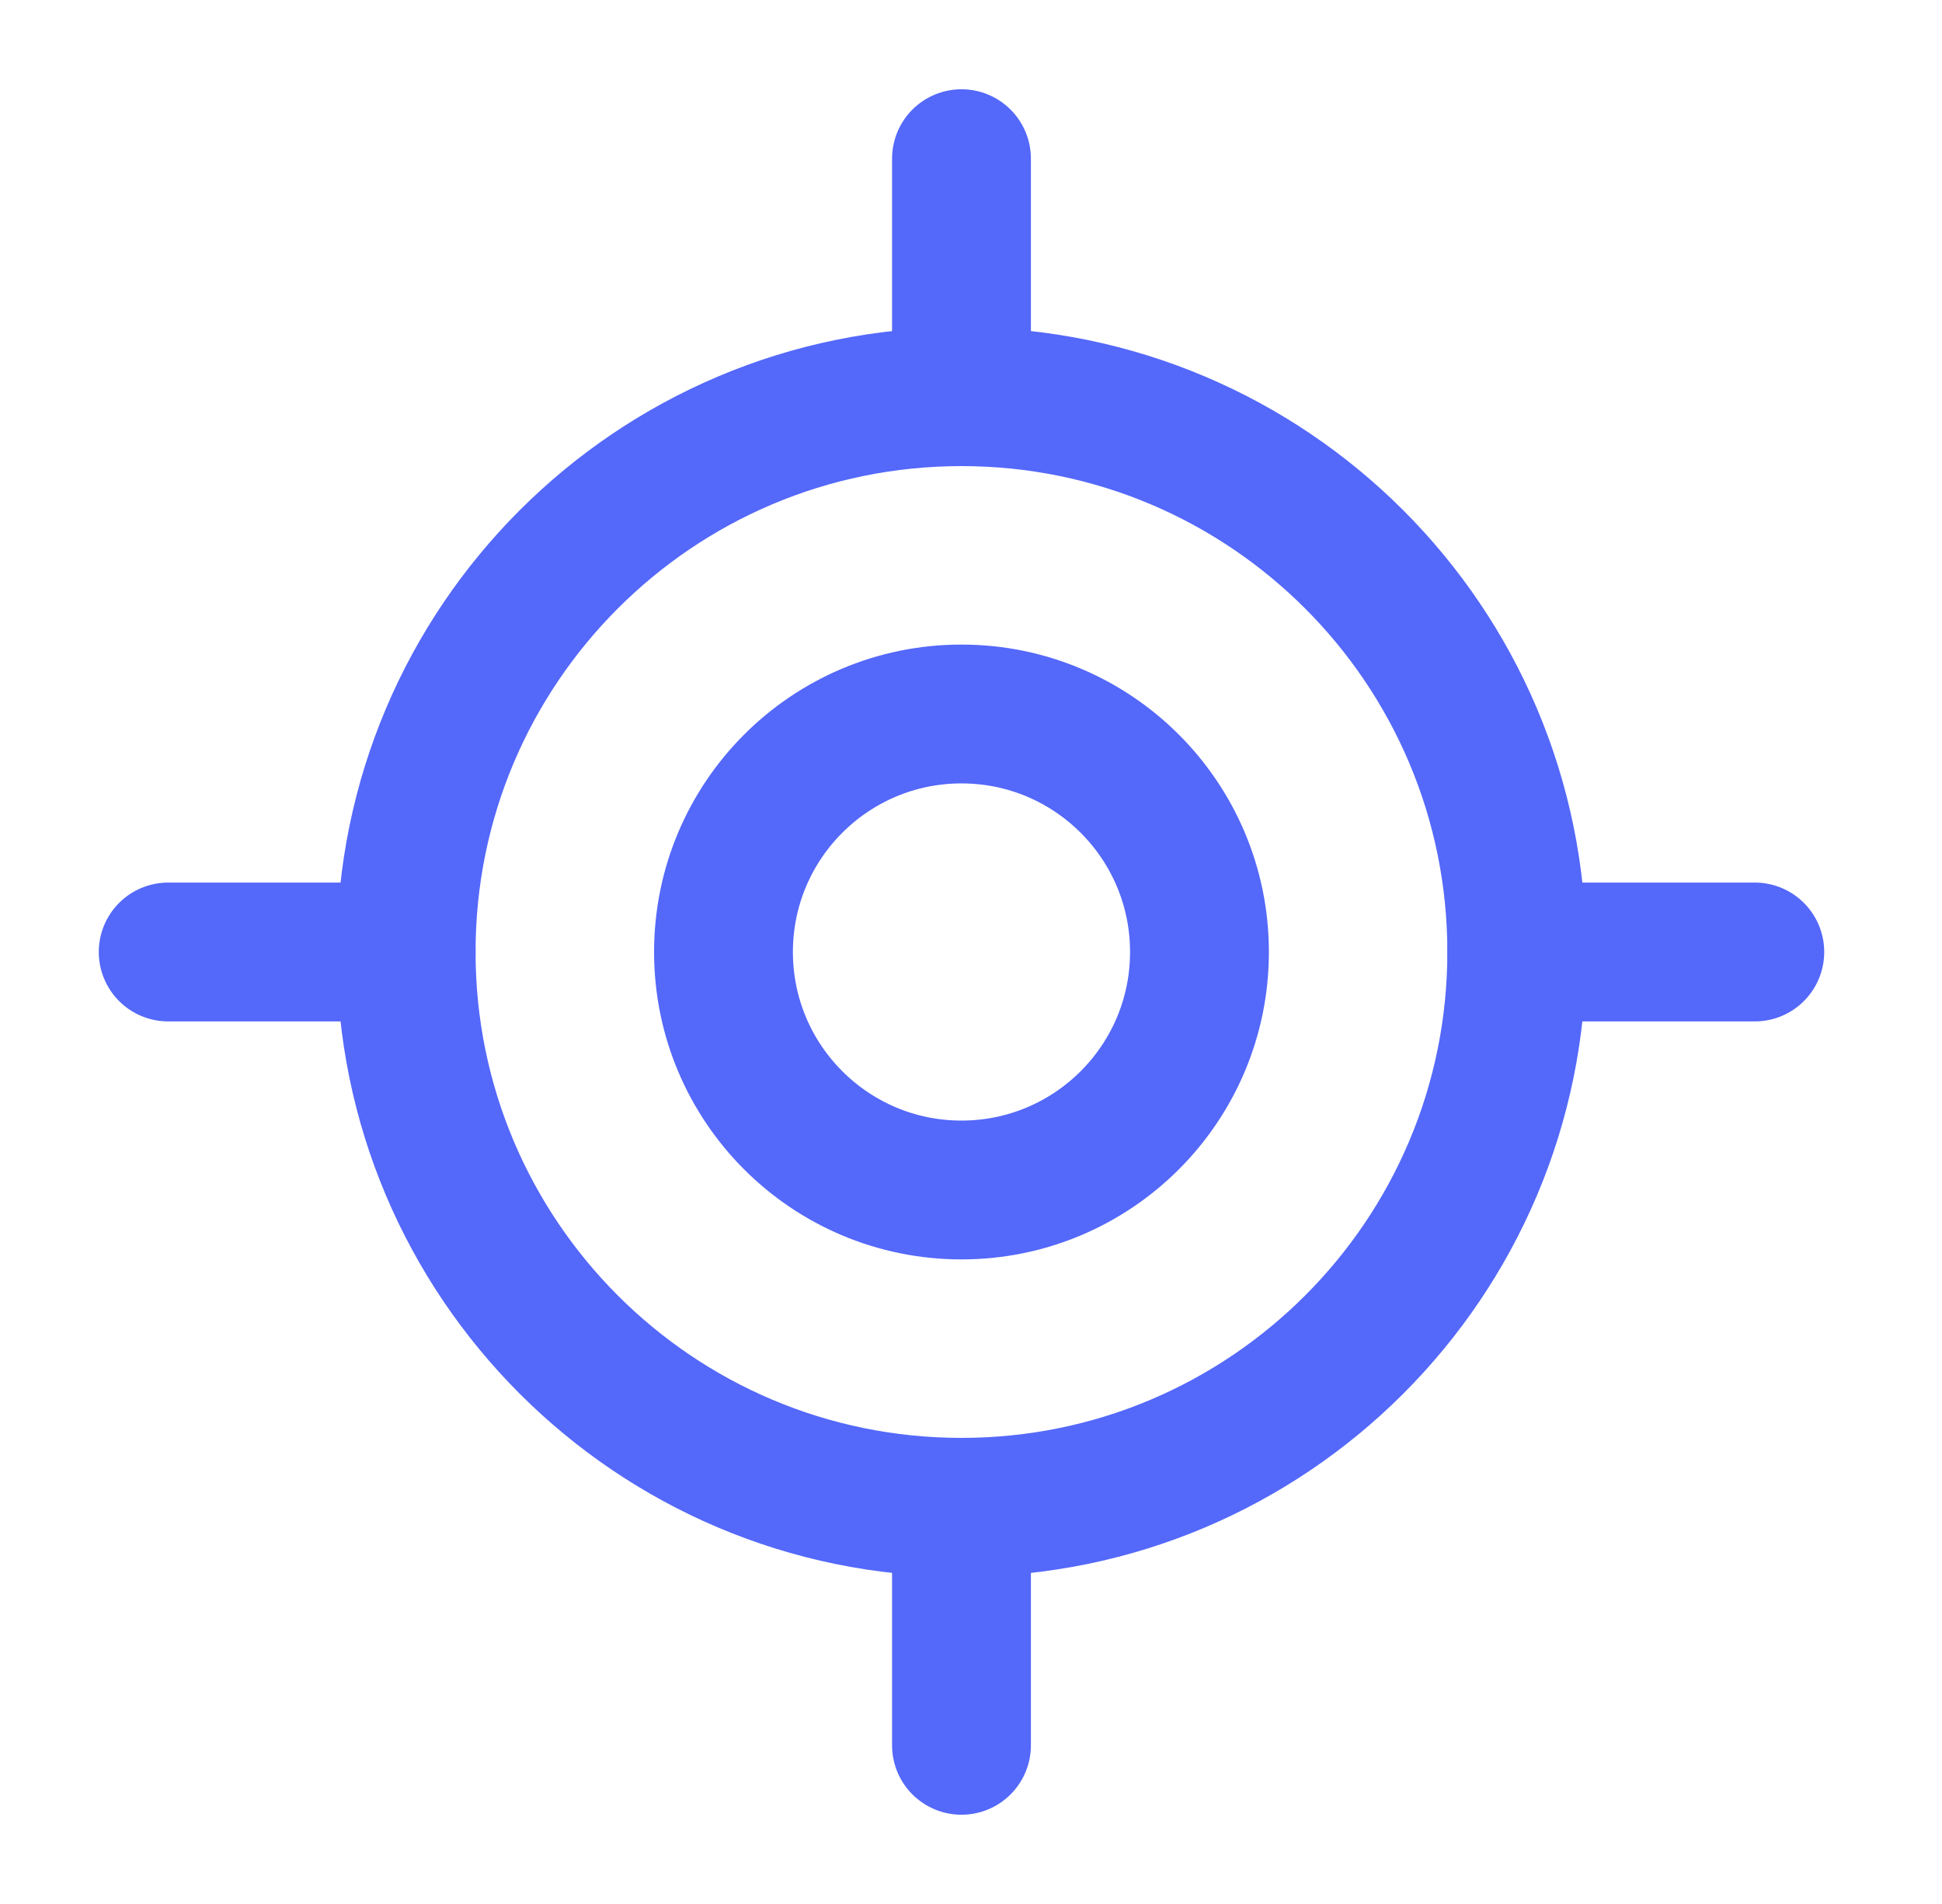 <svg
      xmlns="http://www.w3.org/2000/svg"
      fill="none"
      height="50"
      viewBox="0 0 51 50"
      width="51"
    >
      <g id="Frame">
        <path
          d="M4.417 25H10.666"
          id="Vector"
          stroke="#5468FA"
          stroke-linecap="round"
          stroke-linejoin="round"
          stroke-width="3.646"
        />
        <path
          d="M39.834 25H46.084"
          id="Vector_2"
          stroke="#5468FA"
          stroke-linecap="round"
          stroke-linejoin="round"
          stroke-width="3.646"
        />
        <path
          d="M25.25 4.167V10.417"
          id="Vector_3"
          stroke="#5468FA"
          stroke-linecap="round"
          stroke-linejoin="round"
          stroke-width="3.646"
        />
        <path
          d="M25.25 39.583V45.833"
          id="Vector_4"
          stroke="#5468FA"
          stroke-linecap="round"
          stroke-linejoin="round"
          stroke-width="3.646"
        />
        <path
          d="M25.25 39.583C33.304 39.583 39.833 33.054 39.833 25C39.833 16.946 33.304 10.417 25.25 10.417C17.196 10.417 10.666 16.946 10.666 25C10.666 33.054 17.196 39.583 25.25 39.583Z"
          id="Vector_5"
          stroke="#5468FA"
          stroke-linecap="round"
          stroke-linejoin="round"
          stroke-width="3.646"
        />
        <path
          d="M25.25 31.25C28.702 31.25 31.5 28.452 31.5 25C31.5 21.548 28.702 18.75 25.25 18.75C21.798 18.75 19 21.548 19 25C19 28.452 21.798 31.25 25.25 31.25Z"
          id="Vector_6"
          stroke="#5468FA"
          stroke-linecap="round"
          stroke-linejoin="round"
          stroke-width="3.646"
        />
      </g>
    </svg>